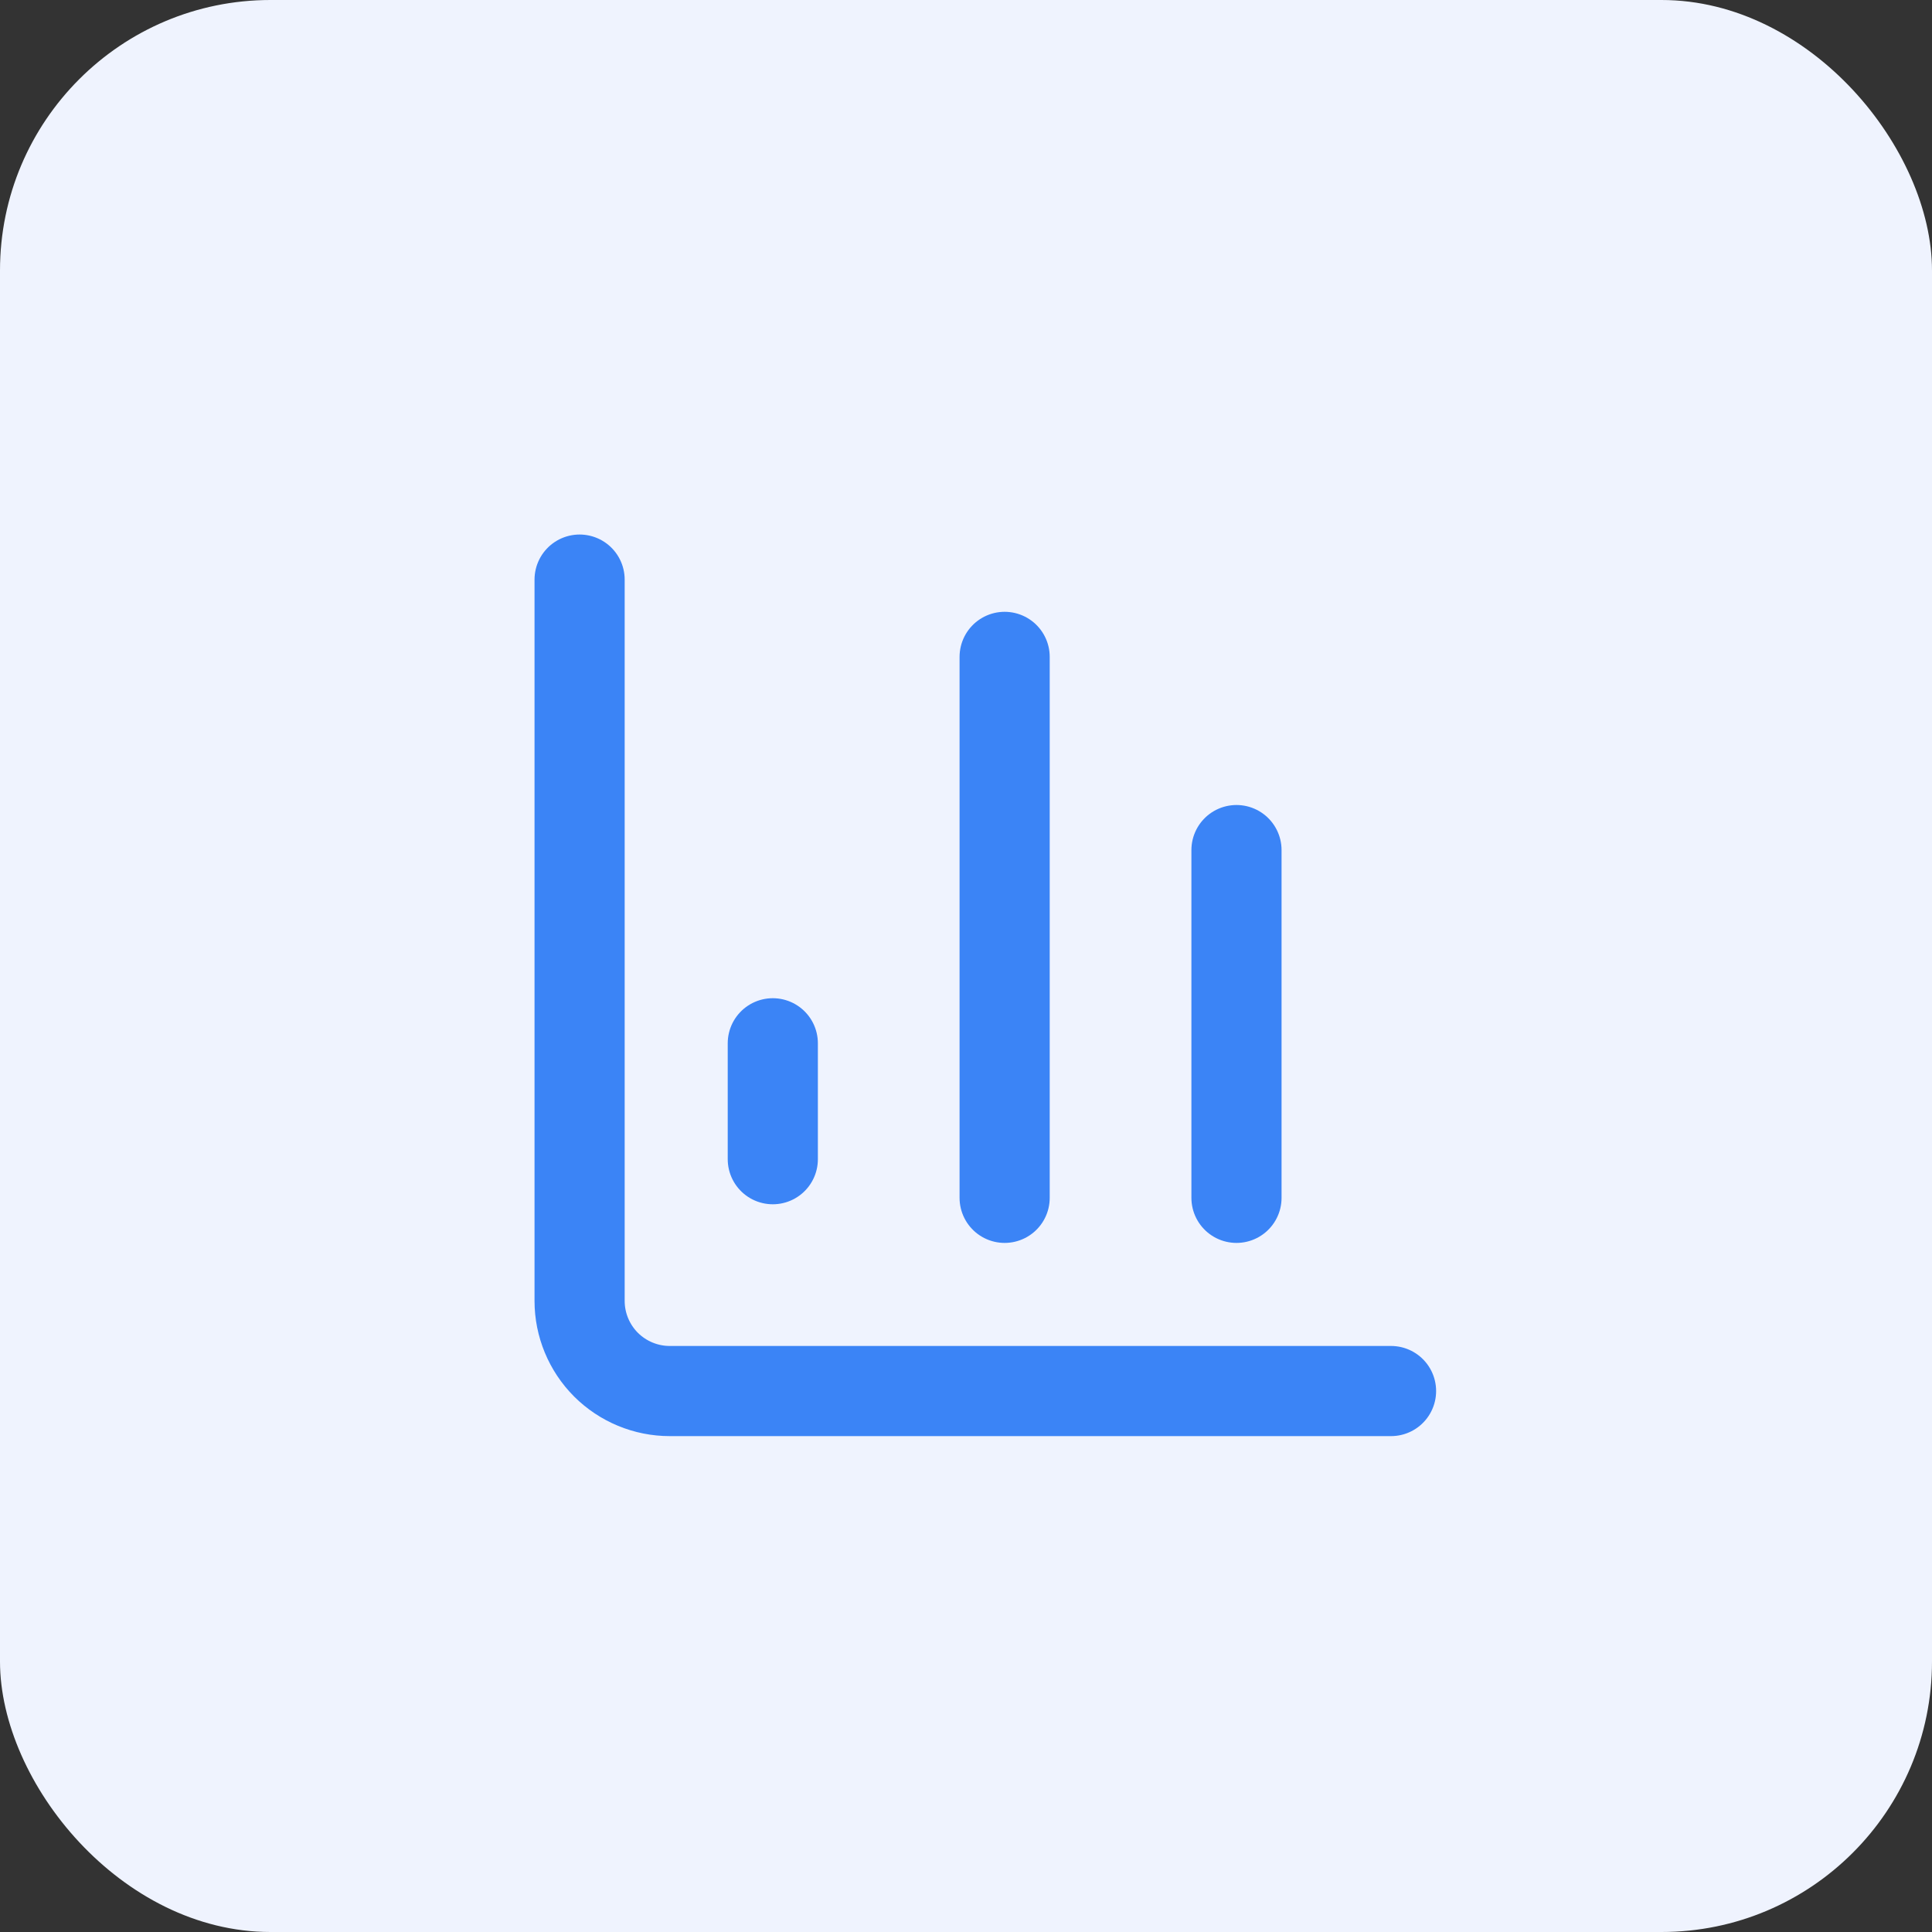 <?xml version="1.0" encoding="UTF-8"?> <svg xmlns="http://www.w3.org/2000/svg" width="50" height="50" viewBox="0 0 50 50" fill="none"><rect x="0" y="0" width="50" height="50" fill="#333333" stroke="none"/><rect width="50" height="50" rx="7" fill="#EFF3FE"></rect><path d="M15 15V33.667C15 34.285 15.246 34.879 15.683 35.317C16.121 35.754 16.715 36 17.333 36H36" stroke="#3B84F6" stroke-width="2.333" stroke-linecap="round" stroke-linejoin="round"></path><path d="M32 31V22" stroke="#3B84F6" stroke-width="2.333" stroke-linecap="round" stroke-linejoin="round"></path><path d="M26 31V17" stroke="#3B84F6" stroke-width="2.333" stroke-linecap="round" stroke-linejoin="round"></path><path d="M20 30V27" stroke="#3B84F6" stroke-width="2.333" stroke-linecap="round" stroke-linejoin="round"></path></svg> 